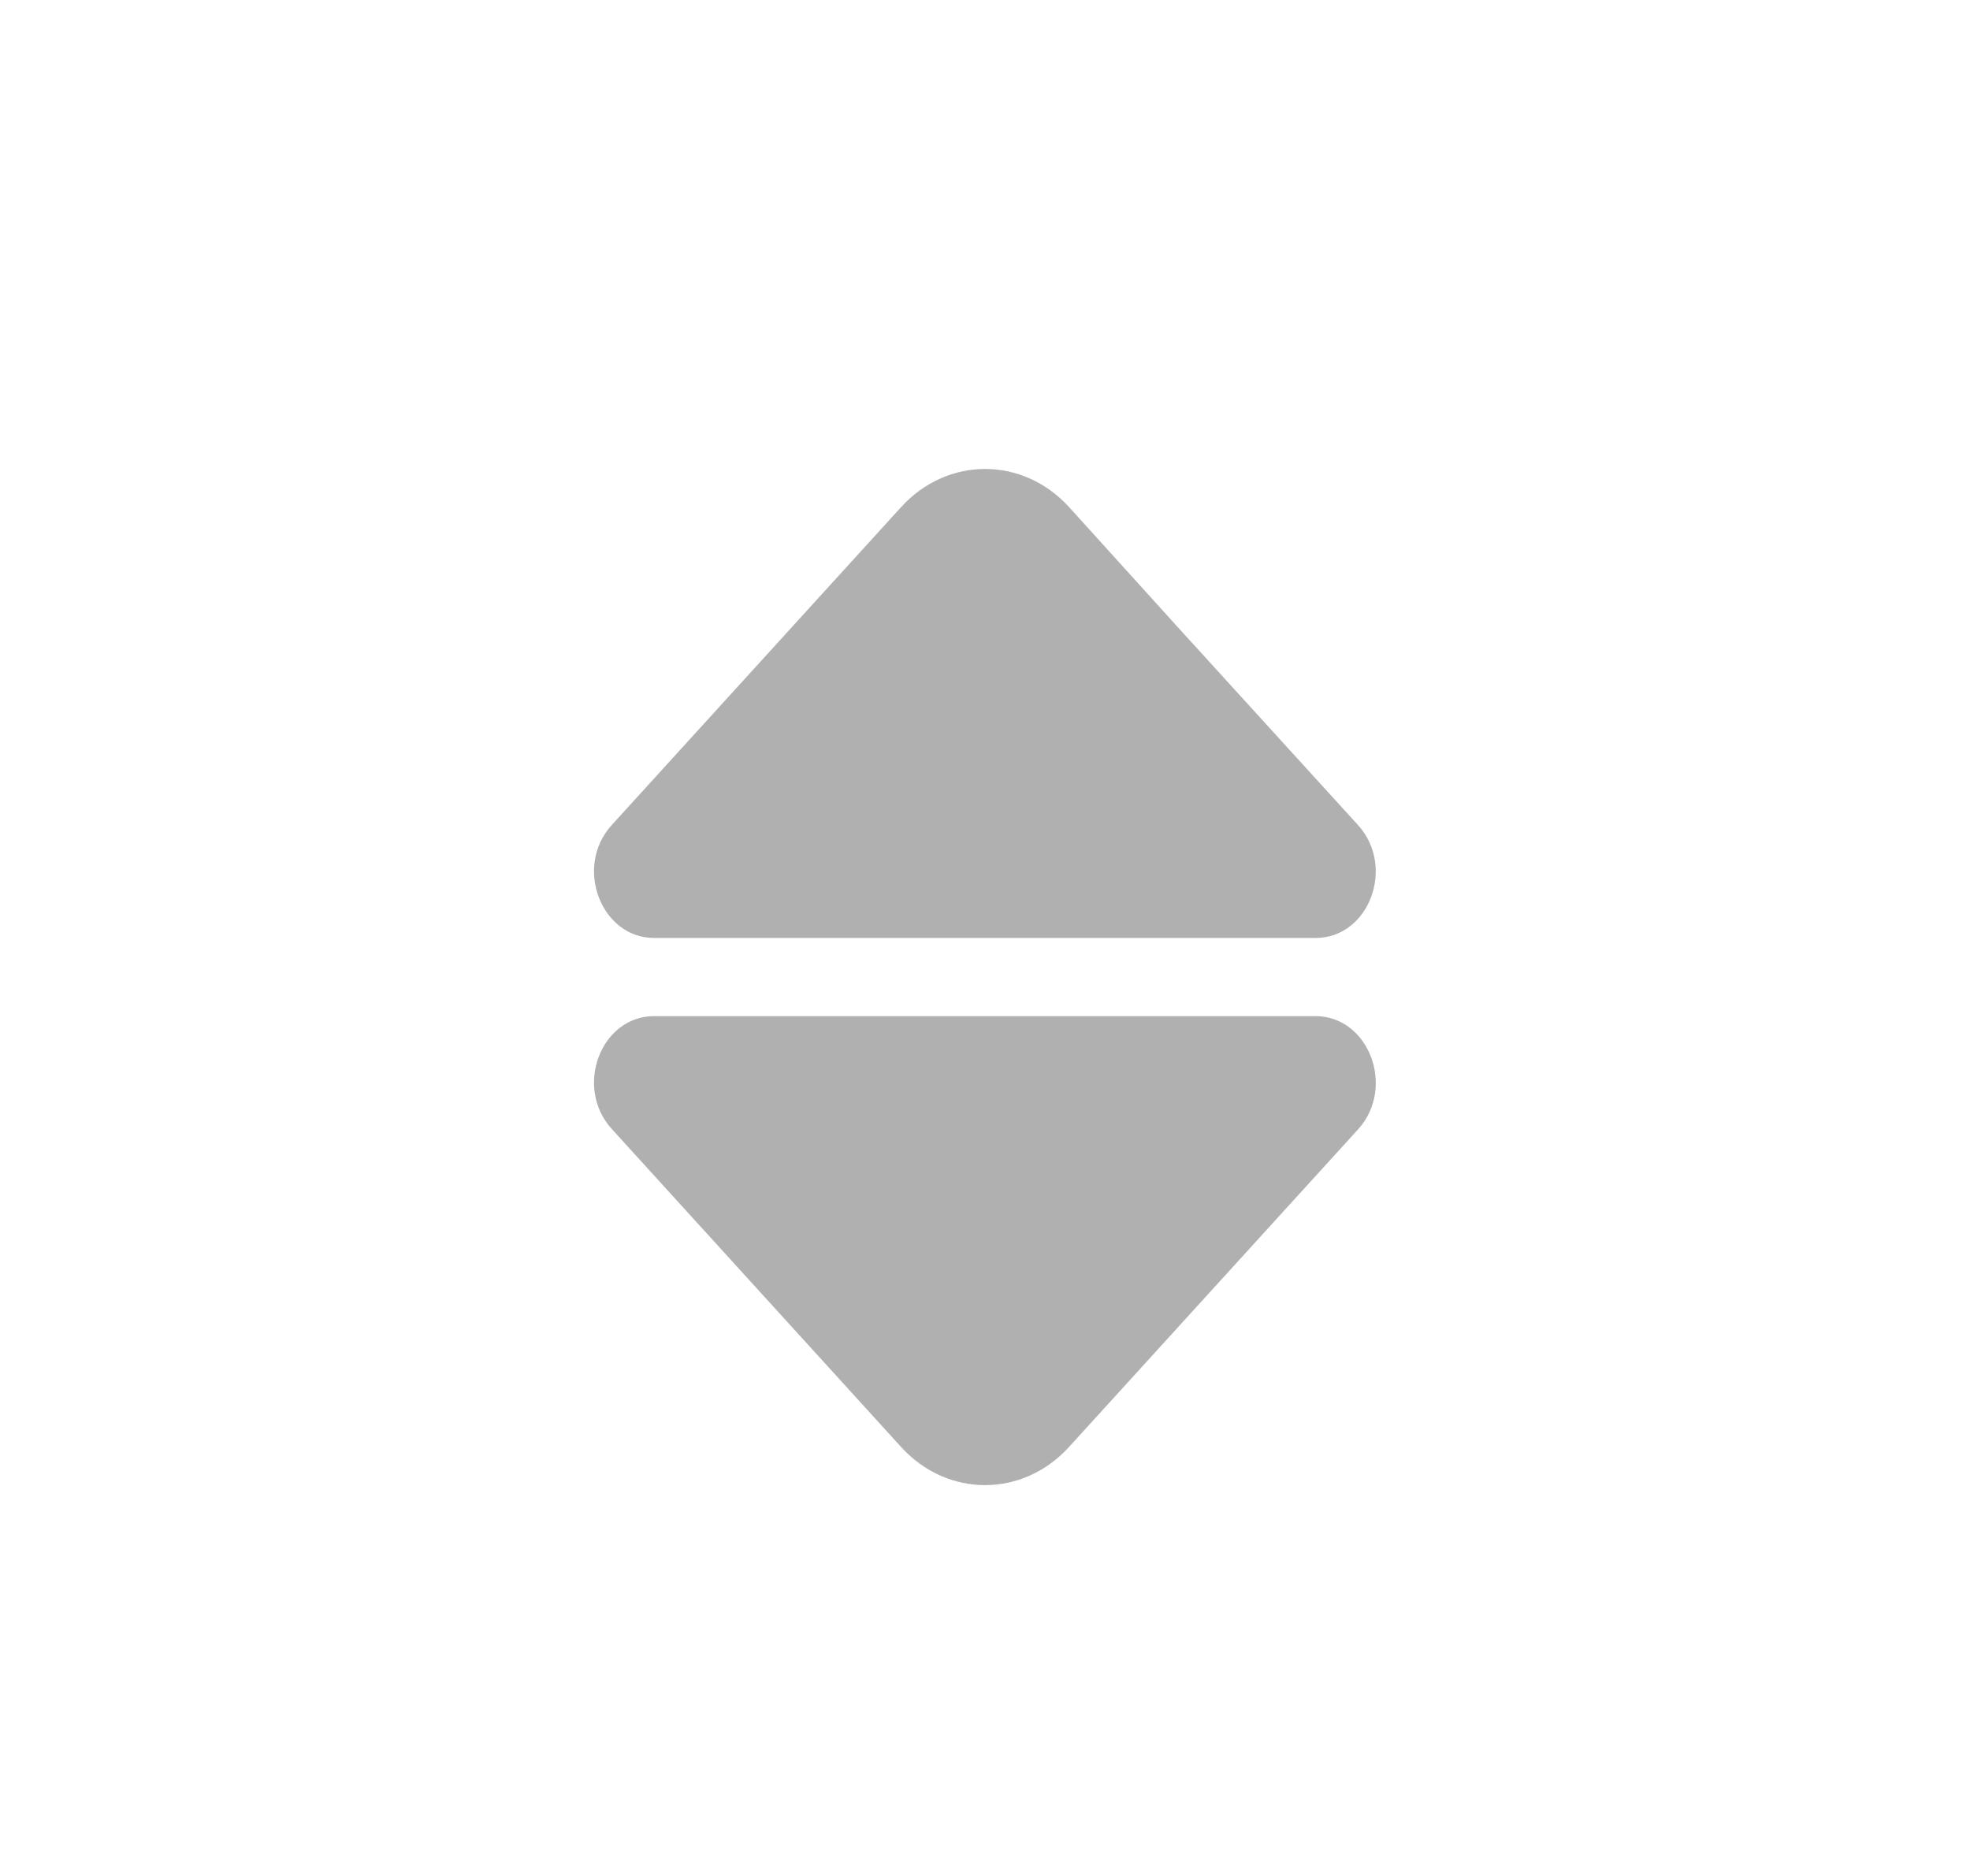 <svg width="21" height="20" viewBox="0 0 21 20" fill="none" xmlns="http://www.w3.org/2000/svg">
<path d="M14.021 10.833H10.313H6.974C6.403 10.833 6.117 11.592 6.522 12.037L9.605 15.426C10.099 15.969 10.902 15.969 11.396 15.426L12.569 14.137L14.48 12.037C14.879 11.592 14.593 10.833 14.021 10.833Z" fill="#B0B0B0"/>
<path d="M14.476 8.796L12.564 6.696L11.397 5.407C10.903 4.864 10.099 4.864 9.605 5.407L6.521 8.796C6.116 9.241 6.407 10 6.973 10H10.313H14.023C14.595 10 14.88 9.241 14.476 8.796Z" fill="#B0B0B0"/>
</svg>
